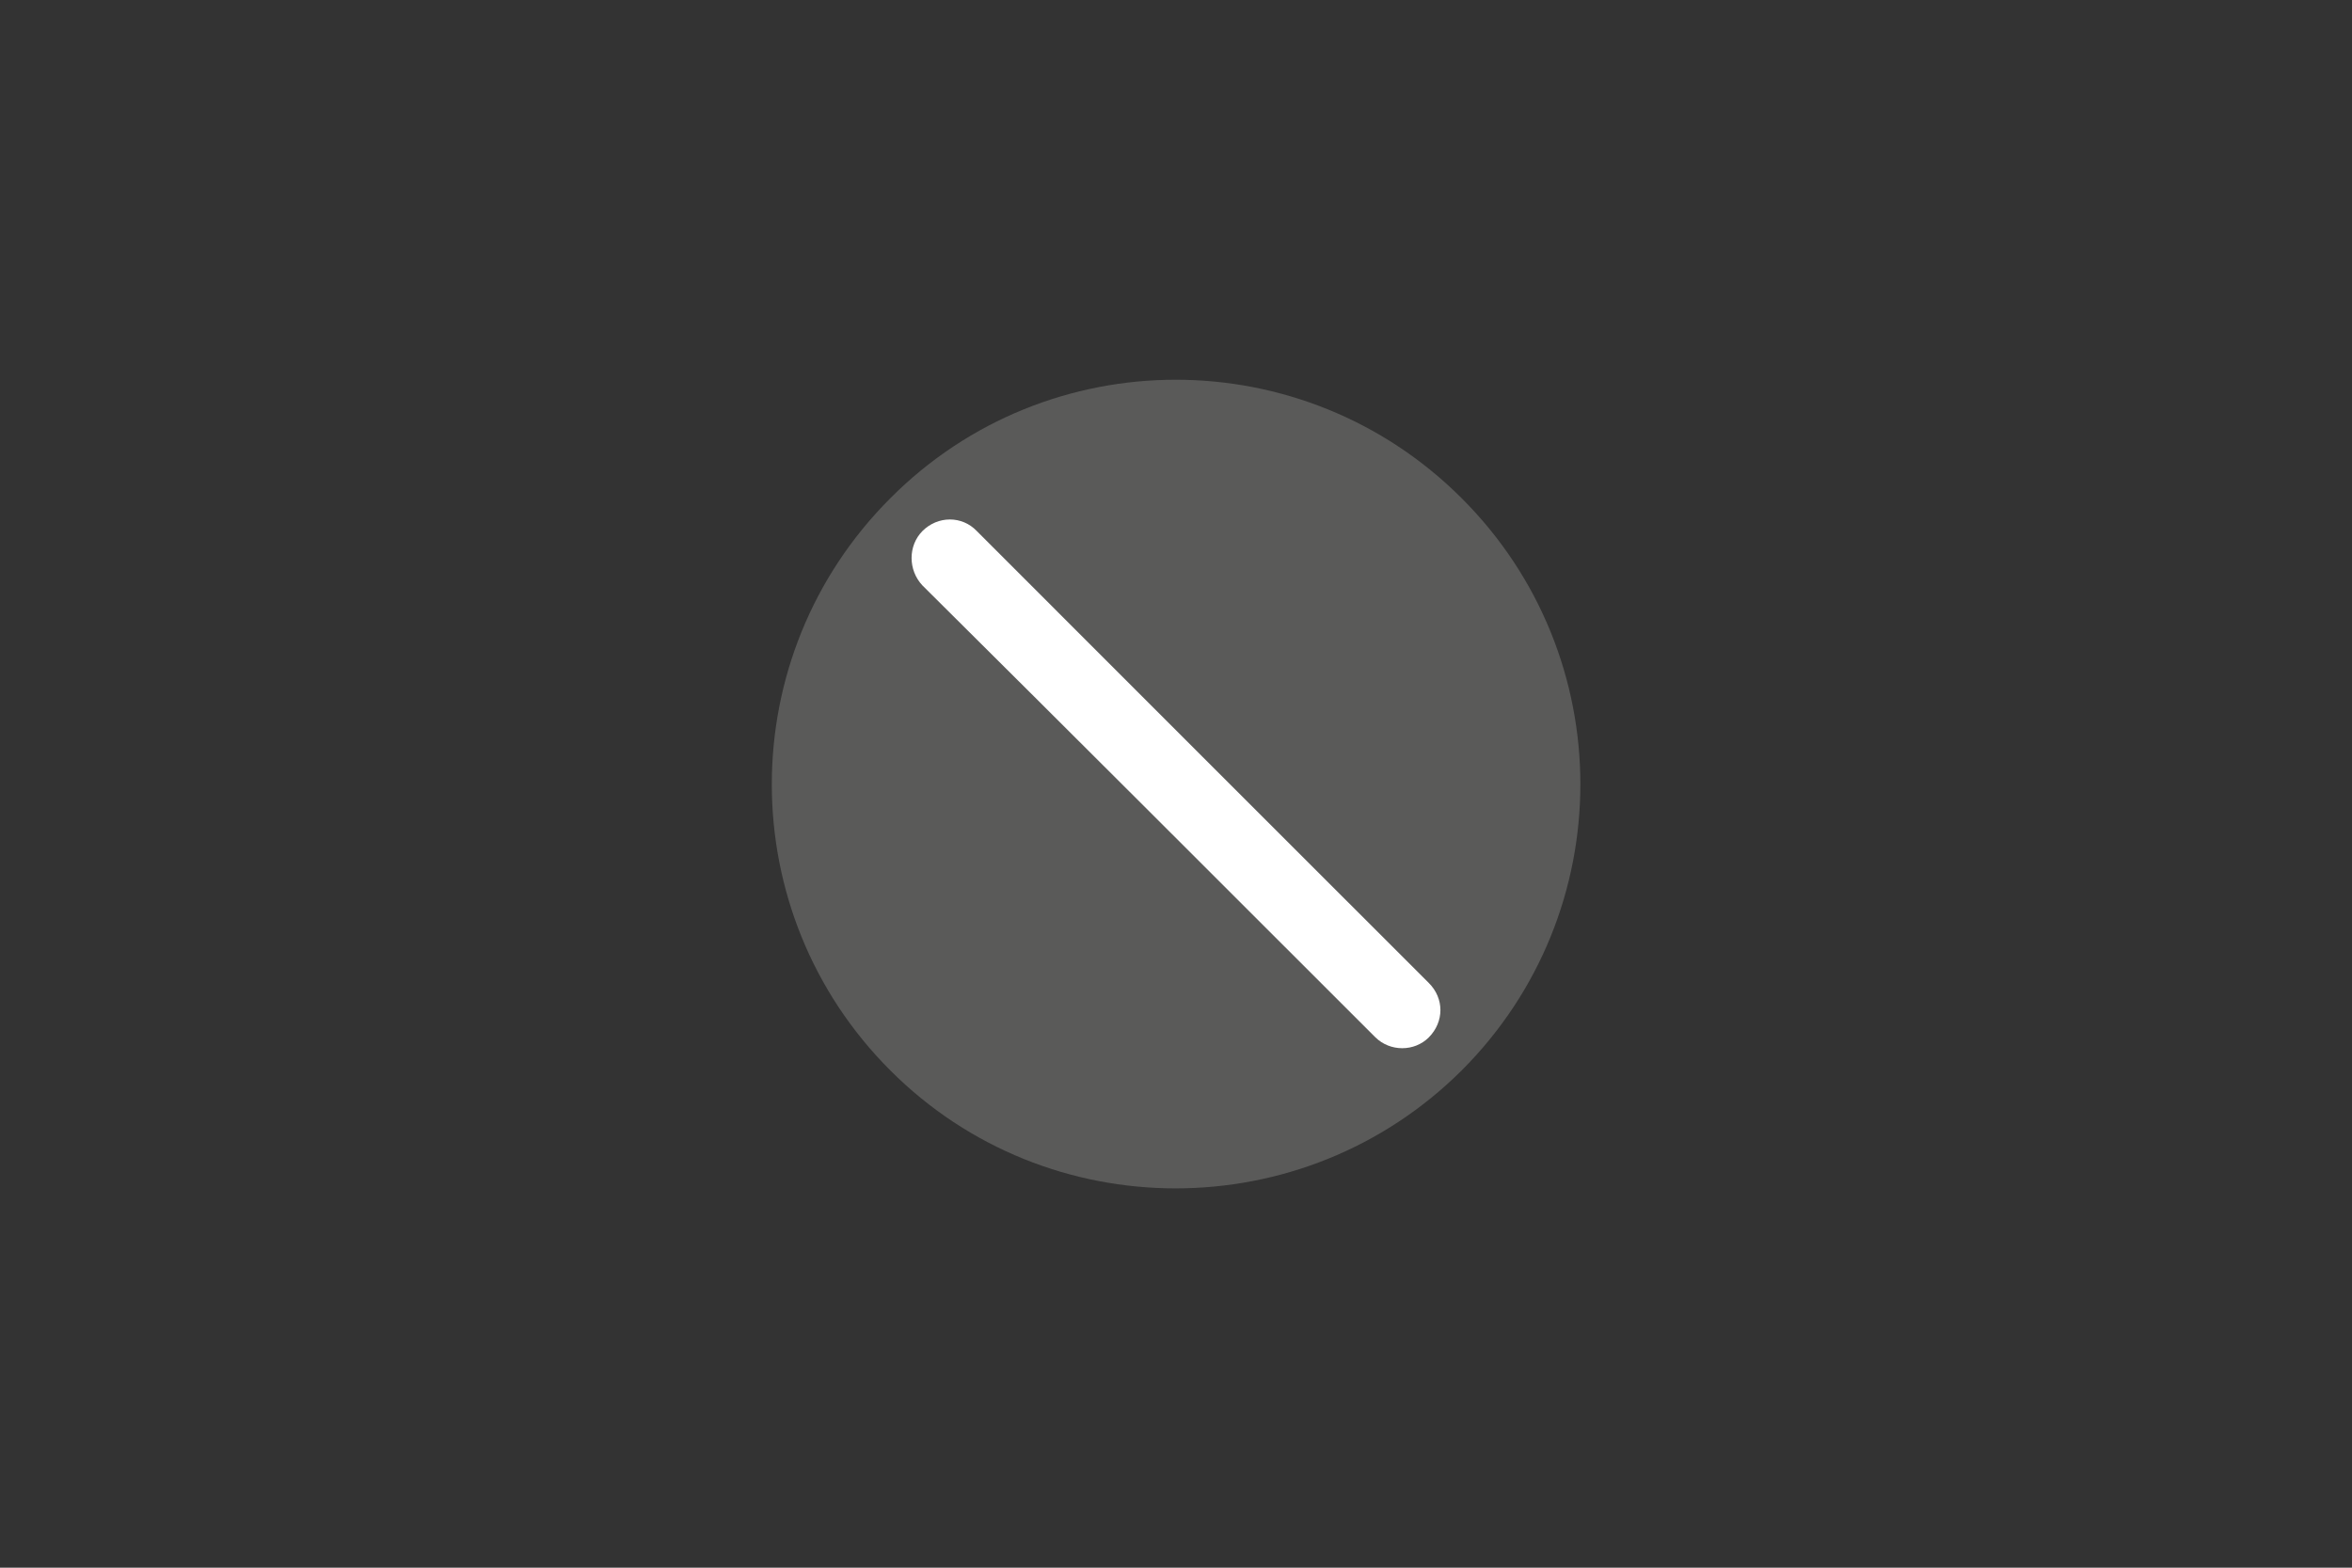 <?xml version="1.0" encoding="utf-8"?>
<!-- Generator: Adobe Illustrator 26.0.2, SVG Export Plug-In . SVG Version: 6.00 Build 0)  -->
<svg version="1.1" id="Layer_1" xmlns="http://www.w3.org/2000/svg" xmlns:xlink="http://www.w3.org/1999/xlink" x="0px" y="0px"
	 viewBox="0 0 960 640" style="enable-background:new 0 0 960 640;" xml:space="preserve">
<rect x="0" y="0" width="960" height="640" fill="#333333" stroke="none"/>
<style type="text/css">
	.st0{fill-rule:evenodd;clip-rule:evenodd;fill:#5A5A59;}
	.st1{fill-rule:evenodd;clip-rule:evenodd;fill:#FFFFFF;}
</style>
<g>
	<path class="st0" d="M596.6,437c-64.5,64.2-169.1,64.2-233.2,0c-64.5-64.5-64.5-169.1,0-233.6c64.2-64.5,168.7-64.5,233.2,0
		C661.2,267.9,661.2,372.4,596.6,437L596.6,437z"/>
	<path class="st1" d="M583.2,401.3c6.3,6.3,6.3,15.8,0,22.2c-5.9,5.9-15.8,5.9-21.8,0c-59-59-125.9-125.9-184.9-184.5
		c-5.9-6.3-5.9-16.2,0-22.2l0,0l0,0c6.3-6.3,16.2-6.3,22.2,0C457.2,275.4,524.6,342.7,583.2,401.3L583.2,401.3z"/>
</g>
</svg>
